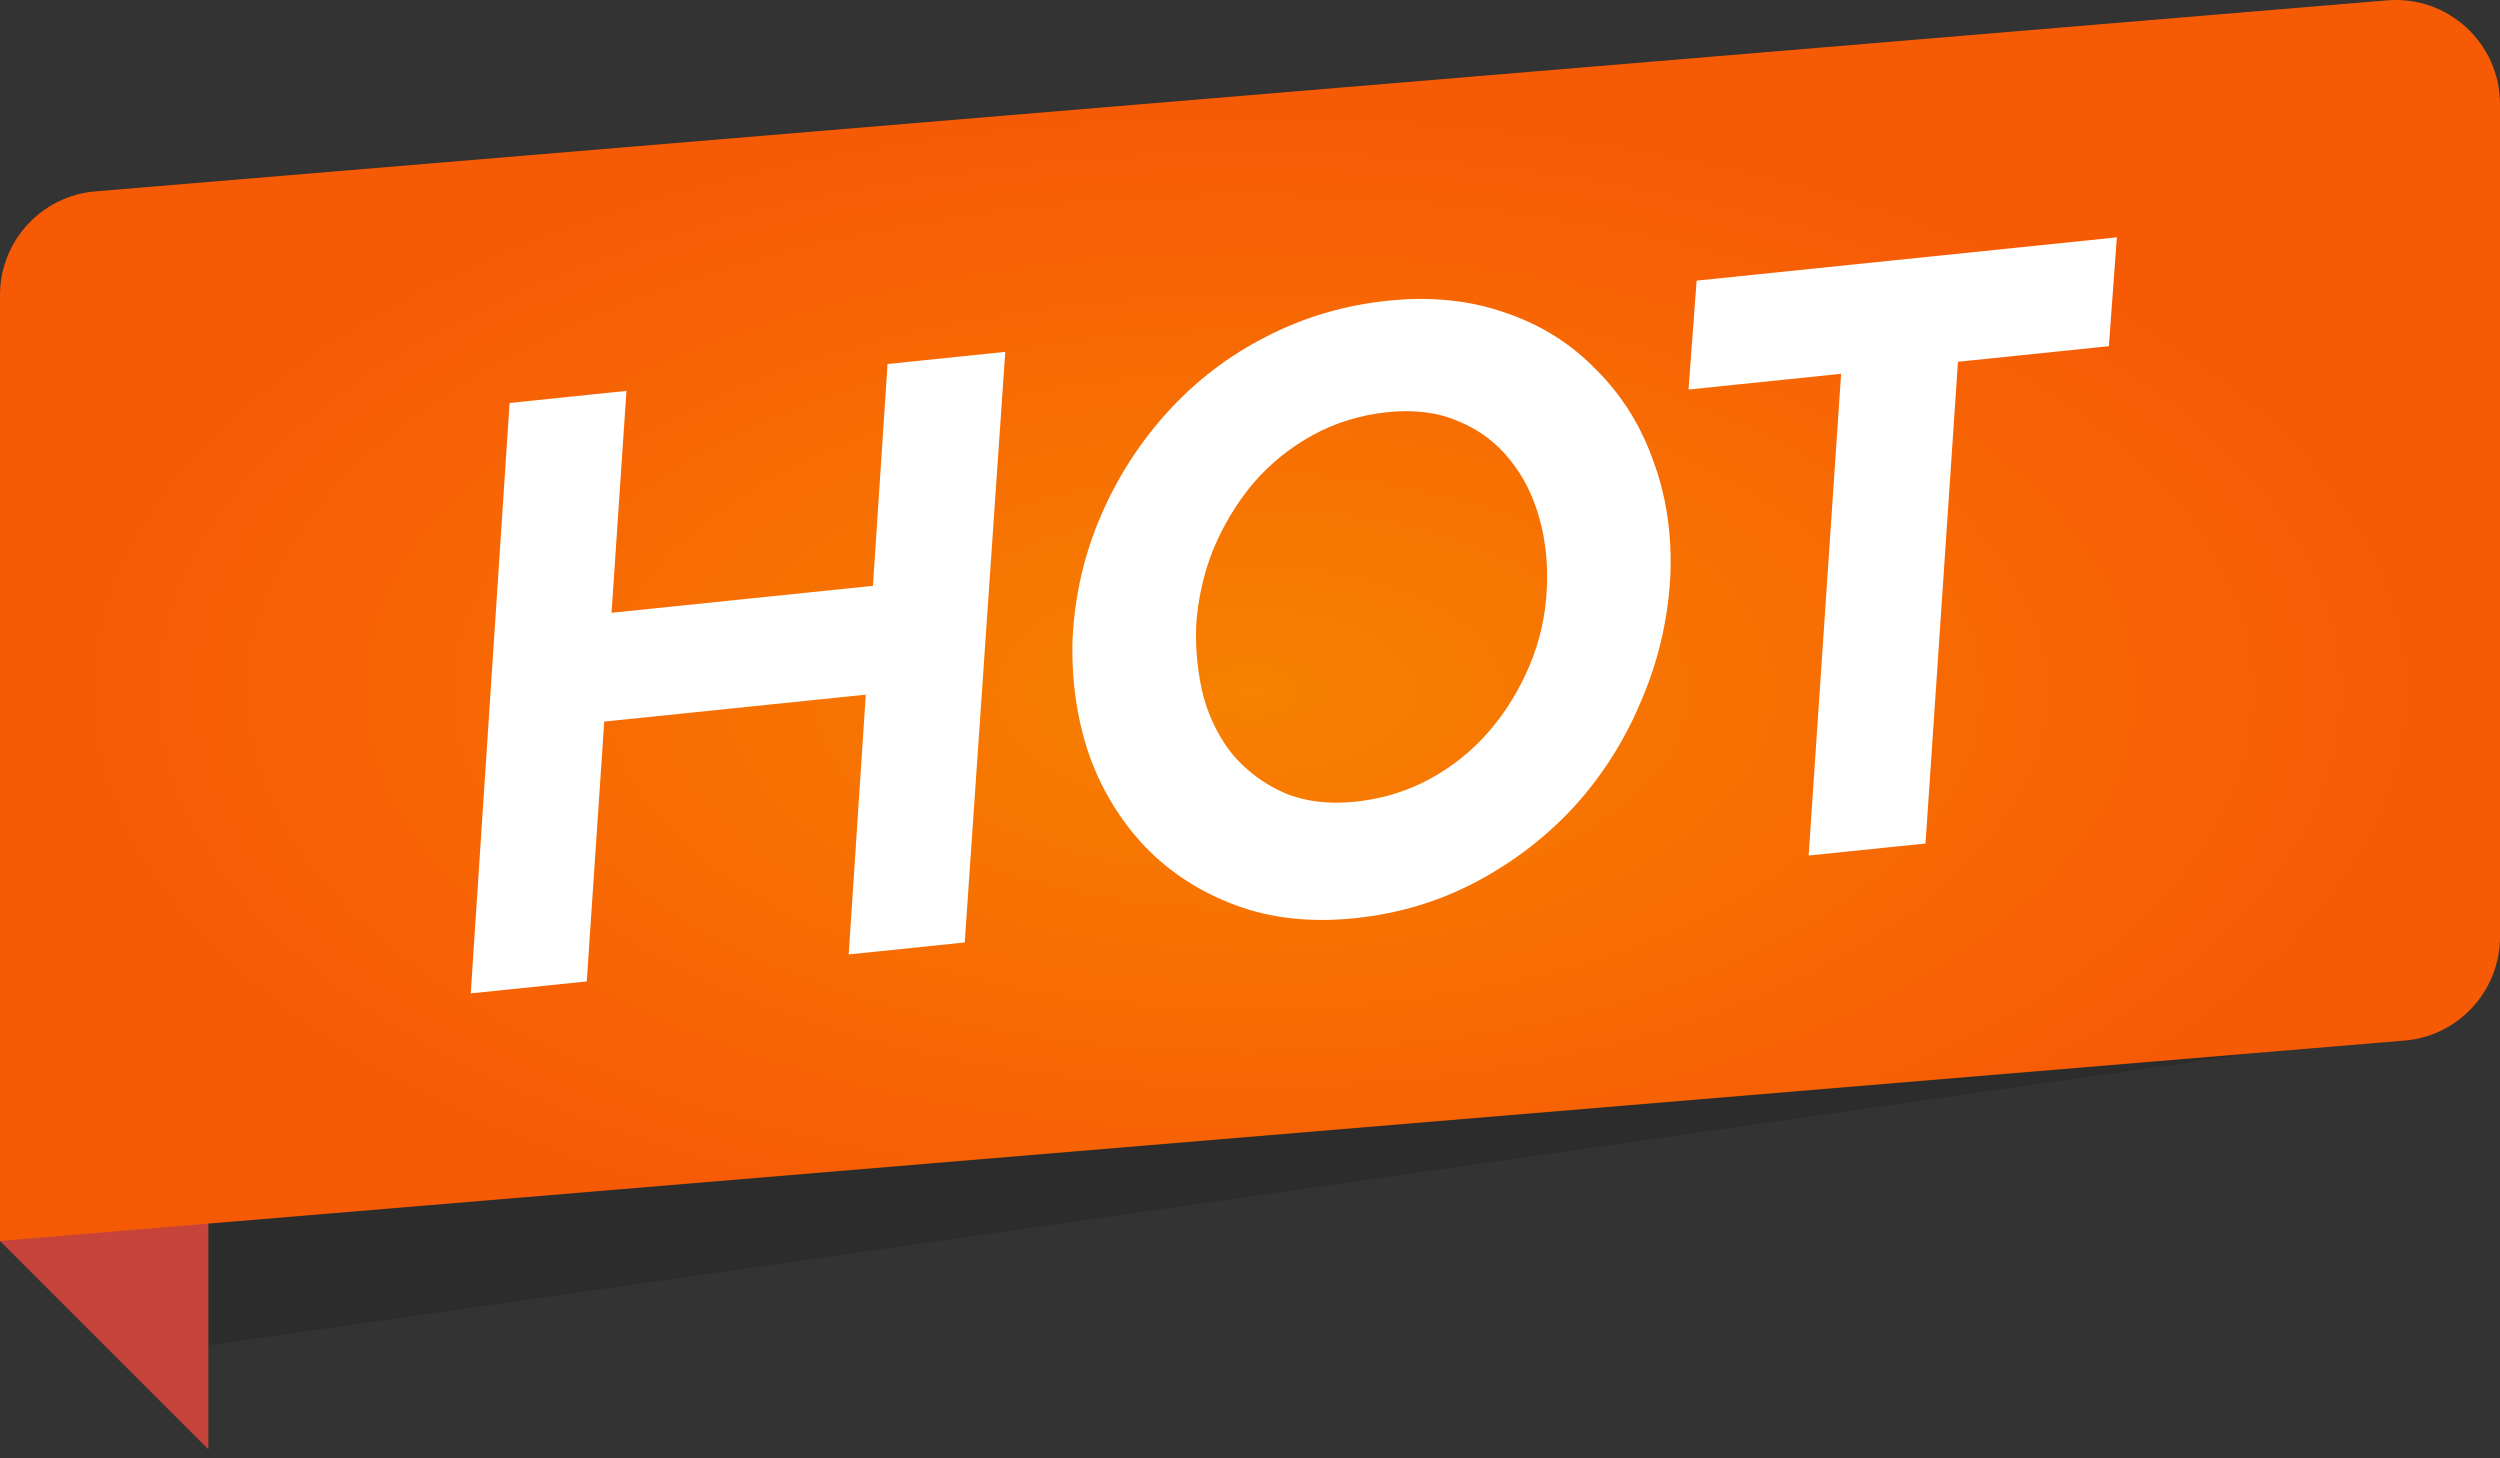 <svg width="48" height="28" viewBox="0 0 48 28" fill="none" xmlns="http://www.w3.org/2000/svg">
<rect x="0" y="0" width="48" height="28" fill="#333333" stroke="none"/>
<path opacity="0.2" d="M4 5.653C4 4.619 4.789 3.755 5.819 3.661L45.819 0.025C46.99 -0.081 48 0.841 48 2.017V17.811C48 18.806 47.268 19.65 46.283 19.791L4 25.827V5.653Z" fill="#111315"/>
<path d="M0 23.827V21.827L4 22.827V27.827L1 24.827L0 23.827Z" fill="#C7443B"/>
<path d="M0 5.667C0 4.627 0.797 3.76 1.834 3.674L45.834 0.007C47 -0.09 48 0.83 48 2V17.986C48 19.026 47.203 19.893 46.166 19.979L0 23.826V5.667Z" fill="url(#paint0_radial_817_724)"/>
<path d="M10.092 14.01L18.082 13.187L18.221 11.098L10.231 11.921L10.092 14.01ZM17.041 6.989L16.295 18.325L18.523 18.095L19.301 6.756L17.041 6.989ZM9.784 7.737L9.038 19.073L11.266 18.843L12.028 7.505L9.784 7.737ZM22.966 12.008C22.999 11.501 23.11 11.012 23.297 10.542C23.495 10.072 23.752 9.648 24.067 9.273C24.393 8.896 24.774 8.589 25.211 8.351C25.647 8.113 26.125 7.967 26.645 7.913C27.166 7.86 27.622 7.92 28.015 8.094C28.407 8.257 28.733 8.502 28.992 8.83C29.25 9.146 29.439 9.523 29.559 9.961C29.678 10.389 29.724 10.84 29.698 11.314C29.675 11.821 29.565 12.309 29.367 12.78C29.169 13.251 28.907 13.675 28.581 14.051C28.265 14.416 27.888 14.718 27.452 14.956C27.015 15.194 26.537 15.339 26.017 15.393C25.508 15.445 25.057 15.39 24.665 15.227C24.271 15.053 23.941 14.808 23.672 14.493C23.415 14.176 23.226 13.804 23.107 13.377C22.997 12.938 22.95 12.481 22.966 12.008ZM20.594 12.252C20.568 13.038 20.671 13.778 20.904 14.472C21.145 15.155 21.507 15.751 21.988 16.259C22.468 16.756 23.049 17.13 23.729 17.382C24.409 17.634 25.168 17.716 26.006 17.63C26.855 17.543 27.64 17.306 28.362 16.921C29.084 16.535 29.714 16.047 30.253 15.455C30.792 14.853 31.215 14.176 31.524 13.426C31.844 12.675 32.025 11.889 32.07 11.07C32.105 10.273 31.997 9.533 31.744 8.851C31.503 8.169 31.137 7.584 30.647 7.099C30.167 6.601 29.588 6.237 28.91 6.007C28.231 5.766 27.478 5.688 26.65 5.773C25.812 5.86 25.032 6.09 24.309 6.465C23.596 6.828 22.969 7.306 22.43 7.897C21.89 8.489 21.46 9.155 21.14 9.896C20.819 10.637 20.637 11.422 20.594 12.252ZM32.42 7.479L35.349 7.177L34.726 16.426L36.97 16.195L37.593 6.946L40.49 6.647L40.644 4.557L32.575 5.388L32.42 7.479Z" fill="white"/>
<defs>
<radialGradient id="paint0_radial_817_724" cx="0" cy="0" r="1" gradientUnits="userSpaceOnUse" gradientTransform="translate(24 13.278) rotate(-90) scale(13.278 26.749)">
<stop stop-color="#F78100"/>
<stop offset="0.838" stop-color="#F75A05"/>
</radialGradient>
</defs>
</svg>
